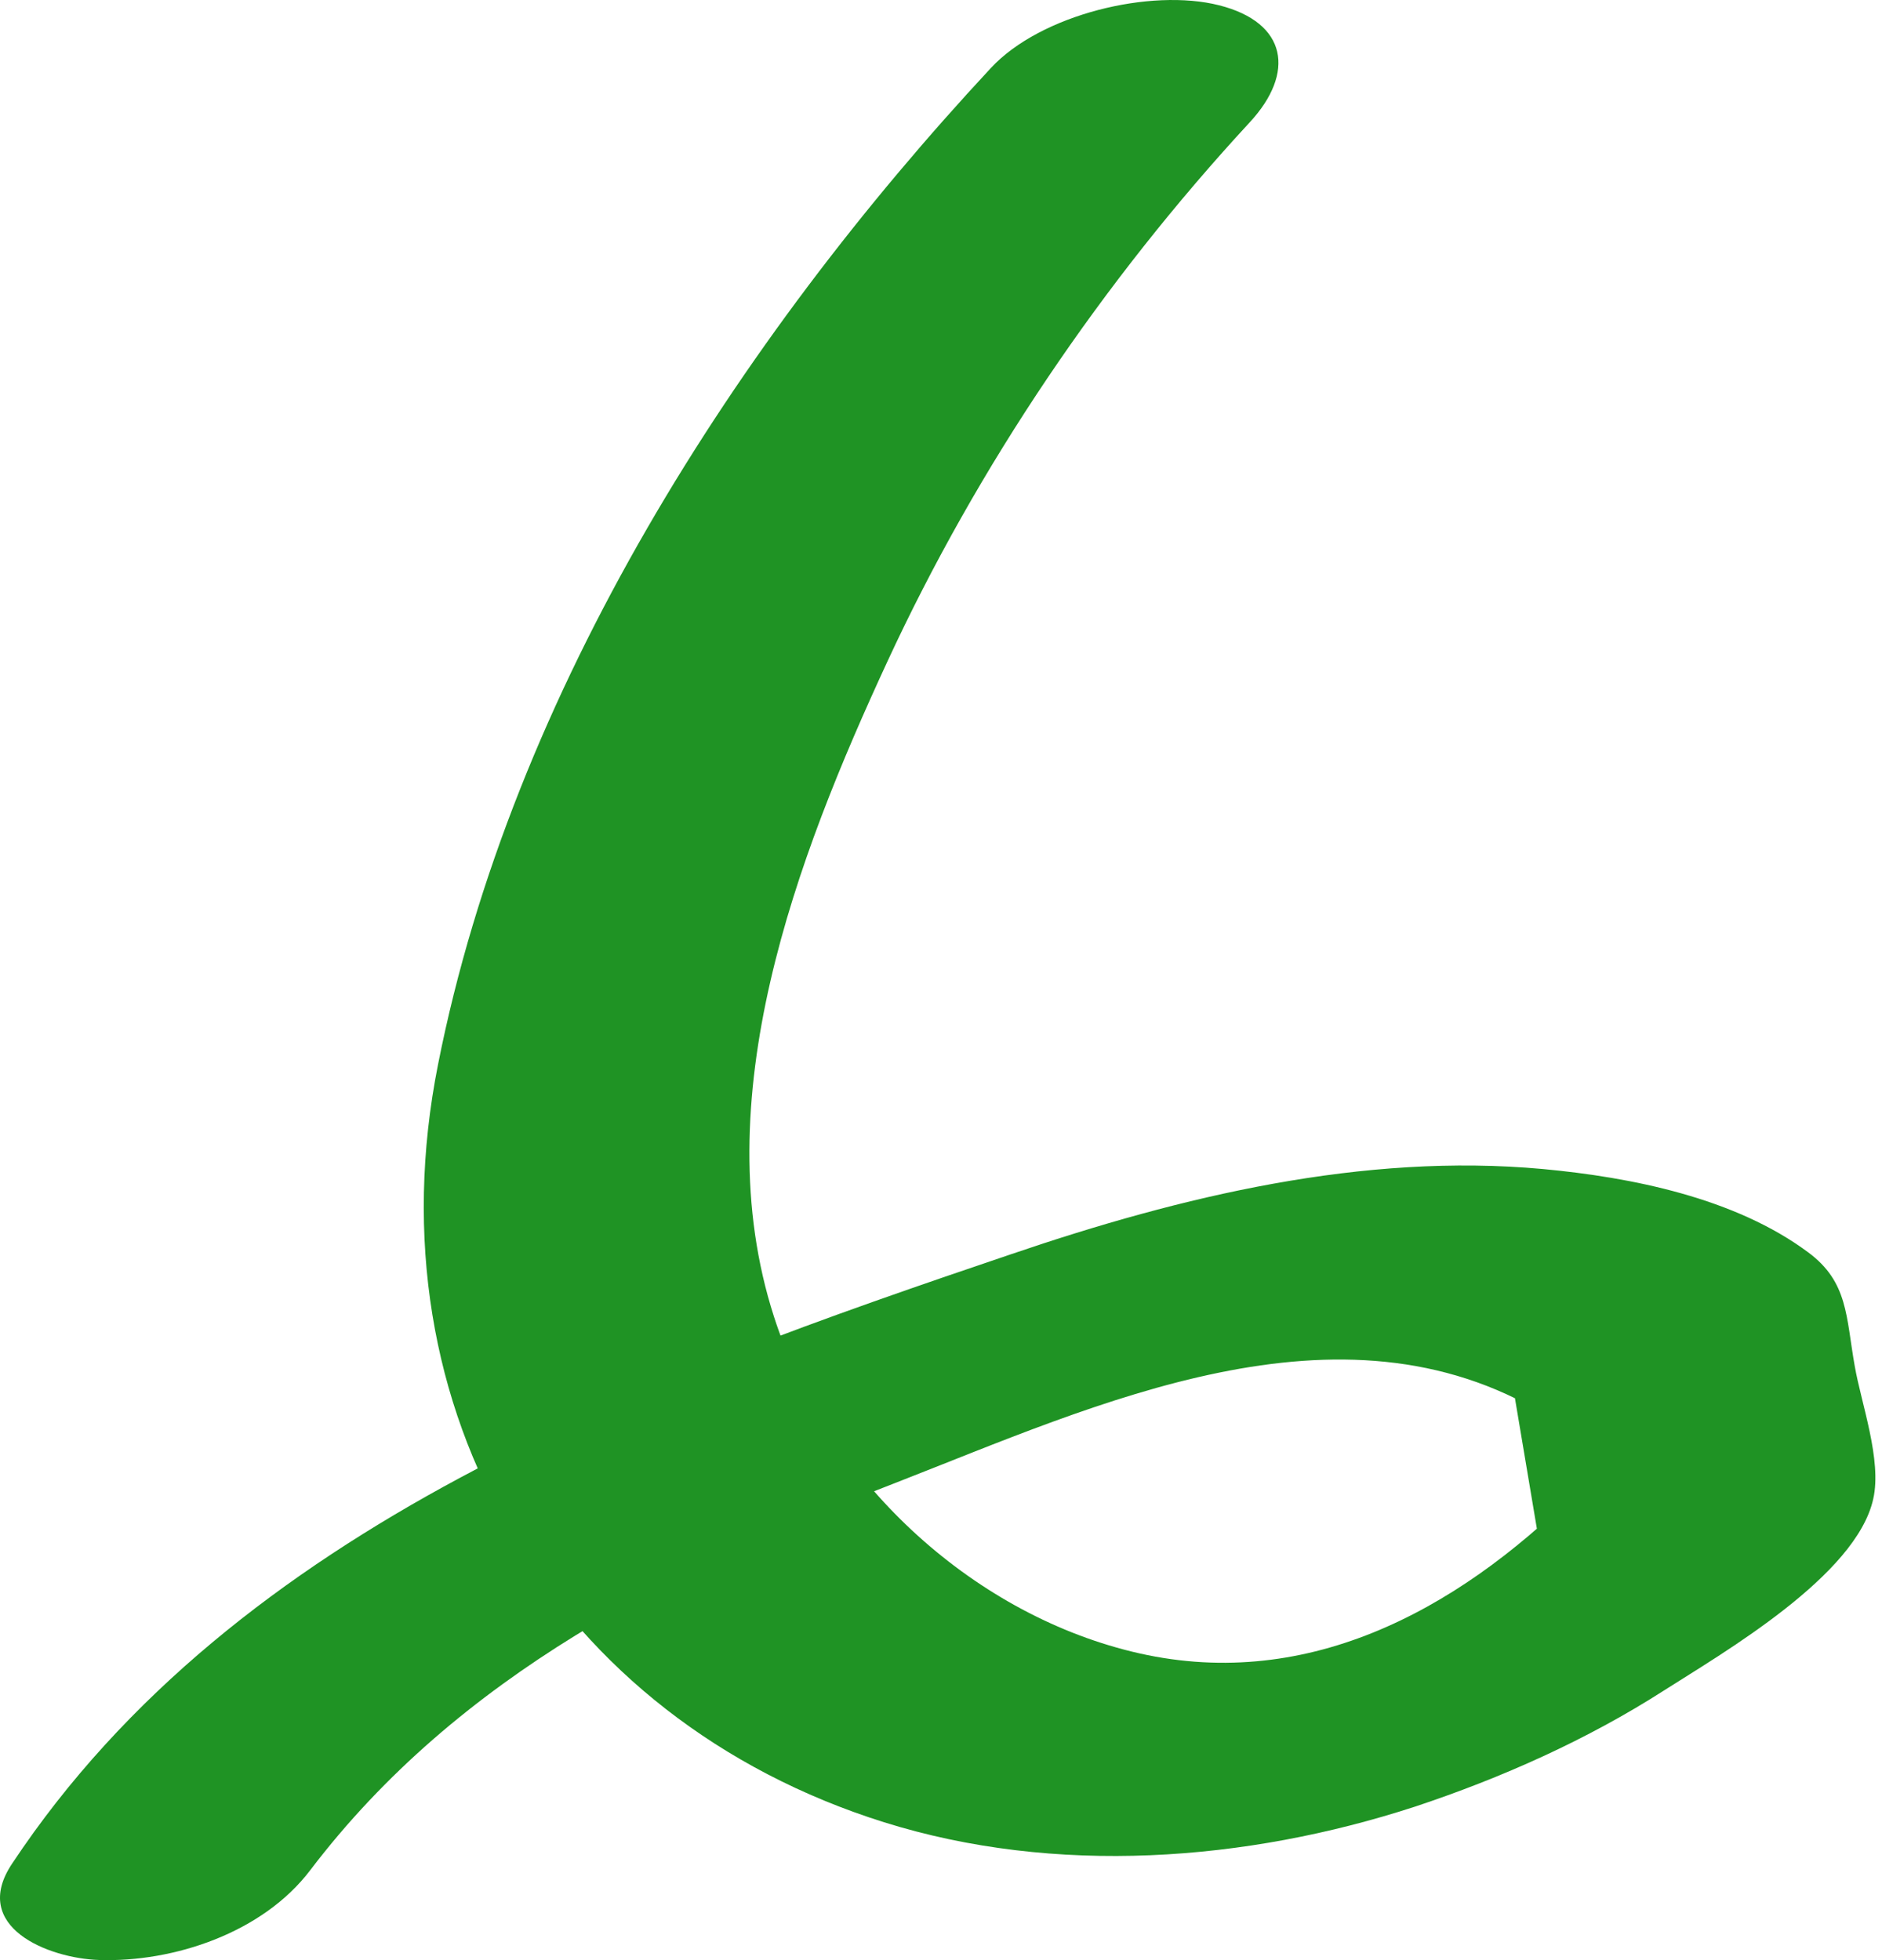 <?xml version="1.0" encoding="UTF-8"?> <svg xmlns="http://www.w3.org/2000/svg" width="96" height="100" viewBox="0 0 96 100" fill="none"> <path d="M50.547 3.467C37.635 17.353 26.117 35.236 22.346 54.297C18.821 72.011 28.331 87.706 45.095 92.966C53.826 95.701 63.54 94.985 72.189 92.166C76.616 90.694 80.961 88.758 84.896 86.233C87.929 84.298 94.692 80.385 95.553 76.471C96.004 74.494 94.938 71.59 94.61 69.697C94.159 67.172 94.282 65.405 92.233 63.89C88.503 61.113 83.215 60.061 78.706 59.641C69.525 58.799 60.261 61.029 51.612 63.974C33.085 70.244 12.099 77.776 0.622 95.07C-1.551 98.309 2.466 99.908 5.049 99.993C8.861 100.119 13.41 98.604 15.829 95.406C23.412 85.434 34.356 80.048 45.628 75.672C55.998 71.632 68.336 65.826 78.829 72.18L77.108 70.328L78.706 79.838L80.387 76.135C74.198 82.278 66.451 86.402 57.72 84.256C49.481 82.236 42.144 75.462 39.48 67.172C35.913 56.106 40.627 43.777 45.259 33.763C49.891 23.749 56.244 14.365 63.745 6.244C66.082 3.72 65.672 1.153 62.188 0.27C58.703 -0.614 53.088 0.732 50.547 3.467Z" fill="#1F9324"></path> </svg> 